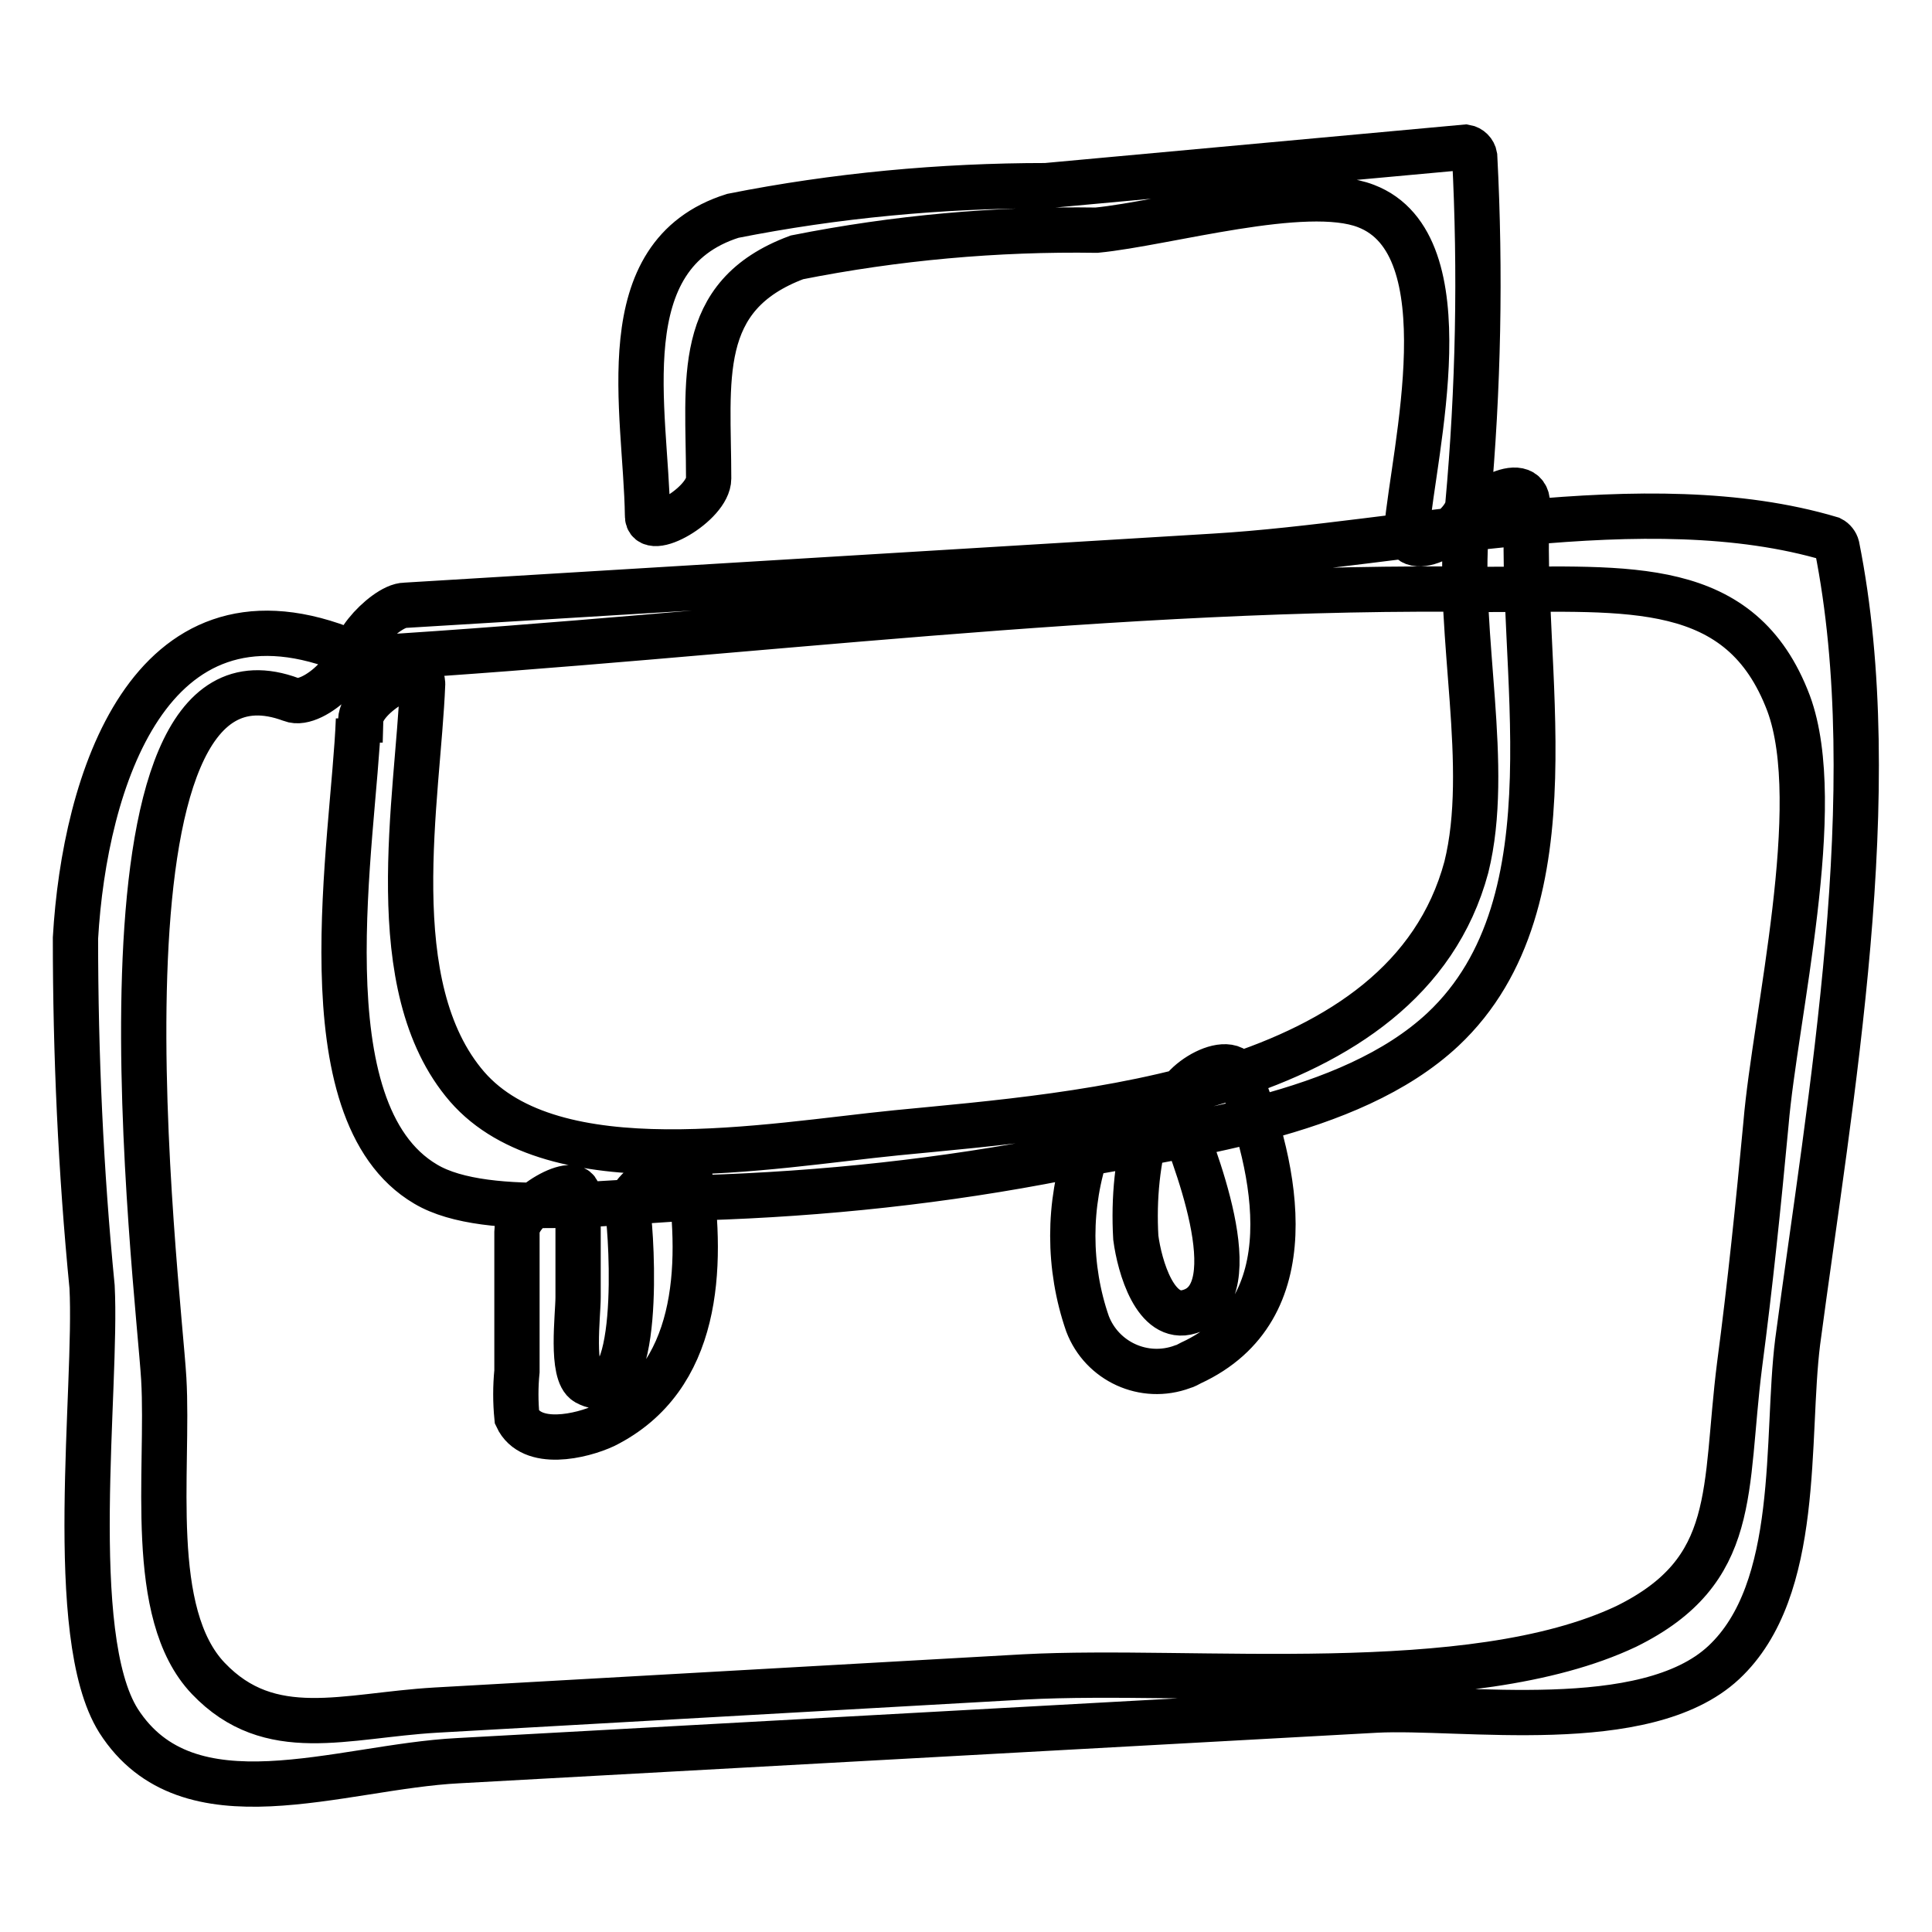 <?xml version="1.0" encoding="utf-8"?>
<!-- Svg Vector Icons : http://www.onlinewebfonts.com/icon -->
<!DOCTYPE svg PUBLIC "-//W3C//DTD SVG 1.1//EN" "http://www.w3.org/Graphics/SVG/1.1/DTD/svg11.dtd">
<svg version="1.1" xmlns="http://www.w3.org/2000/svg" xmlns:xlink="http://www.w3.org/1999/xlink" x="0px" y="0px" viewBox="0 0 256 256" enable-background="new 0 0 256 256" xml:space="preserve">
<g> <path stroke-width="6" fill-opacity="0" stroke="#000000"  d="M93.9,63.4c0-13-2-24.2,11.7-29.3c13.1-2.6,26.4-3.8,39.7-3.6c9.2-0.9,27.7-6.3,35.7-3.2 c13.3,5.1,6.3,32.5,5.4,42.9c0,4.4,7.8,0,8.1-3.3c1.4-15.4,1.7-30.8,0.9-46.2c-0.1-0.6-0.6-1.1-1.2-1.2l-55.6,5.1 c-13.9,0-27.9,1.3-41.5,4c-16.5,5.2-11.5,25.8-11.3,39.7C85.7,71.5,93.9,66.8,93.9,63.4L93.9,63.4z M49,87.2 c48.8-3,99.3-9.8,148.2-9.1c18.6,0,33.5-1.6,39.8,15.1c5,13.5-1.8,41.4-3,55.7c-1,10.7-2.1,21.4-3.5,32c-2.1,16.6,0,27.2-15,34.6 c-20.7,9.8-57.2,5.5-79.8,6.7l-78,4.4c-12,0.7-21.9,4.4-30.1-4.2c-8.2-8.6-5.2-27.5-5.9-39.7C21,170.6,10,82,38.6,92.7 c3,1.2,9.8-5.6,6.6-6.8c-25.4-9.6-34,17.6-35.2,38.4c0,15.4,0.7,30.9,2.2,46.2c0.7,13.4-3.6,46.2,3.5,57.5 c9.2,14.4,29.3,6.1,45,5.3l121.6-6.7c11.3-0.6,35.7,3.4,46.1-6.3s8.2-29.8,9.8-42.5c4.3-32.4,11.7-72.9,5.2-105.4 c-0.1-0.4-0.4-0.8-0.8-1c-24.5-7.3-56.5,0.8-81.7,2.3L53.7,80.2c-2.9,0-9.2,7.3-5.2,7.1L49,87.2z M47.5,95.3 c-0.6,16-7.4,52,8.9,61.6c8.2,4.9,27.1,2,36.7,1.8c16-0.5,32-2.2,47.7-5.3c15.6-3,38-5.4,50.4-17c18.1-17,9.8-48.8,11.2-69.6 c0-4.4-7.9,0-8.1,3.3c-1.2,14,3.3,31.5,0,44.8c-8.1,30.1-51.1,32.8-75.5,35.2c-17.1,1.7-45.4,7.1-56.9-6.1 c-11.5-13.3-6.5-38.2-5.9-53.4c0-3-8.1,1.5-8.2,4.8H47.5z M68.5,163.2v18.5c-0.2,2-0.2,4.1,0,6.1c1.9,4.1,8.6,2.5,11.6,1.1 c12.6-6.3,13-21,11.3-33.1c0-3.4-8.7,1.6-8.2,4.8c0.5,3.2,2,26.7-5.5,22.6c-2.1-1.2-1.1-8.9-1.1-11.3v-13.5 C76.7,155.3,68.5,159.9,68.5,163.2L68.5,163.2z M144.1,152.1c-2.6,7.5-2.6,15.8,0,23.3c1.9,5,7.5,7.6,12.6,5.7 c0.4-0.1,0.7-0.3,1.1-0.5c15.4-7.1,11.4-25.7,6.4-38.1c-1.5-3.5-9.8,1.9-8.2,4.8c1.9,4.9,9.8,24.1,1.6,26.5c-4.5,1.4-6.6-6-7.1-9.8 c-0.3-5.2,0.2-10.4,1.7-15.4c0.9-4.1-7.5,0-8.1,3.3L144.1,152.1z"/></g>
</svg>